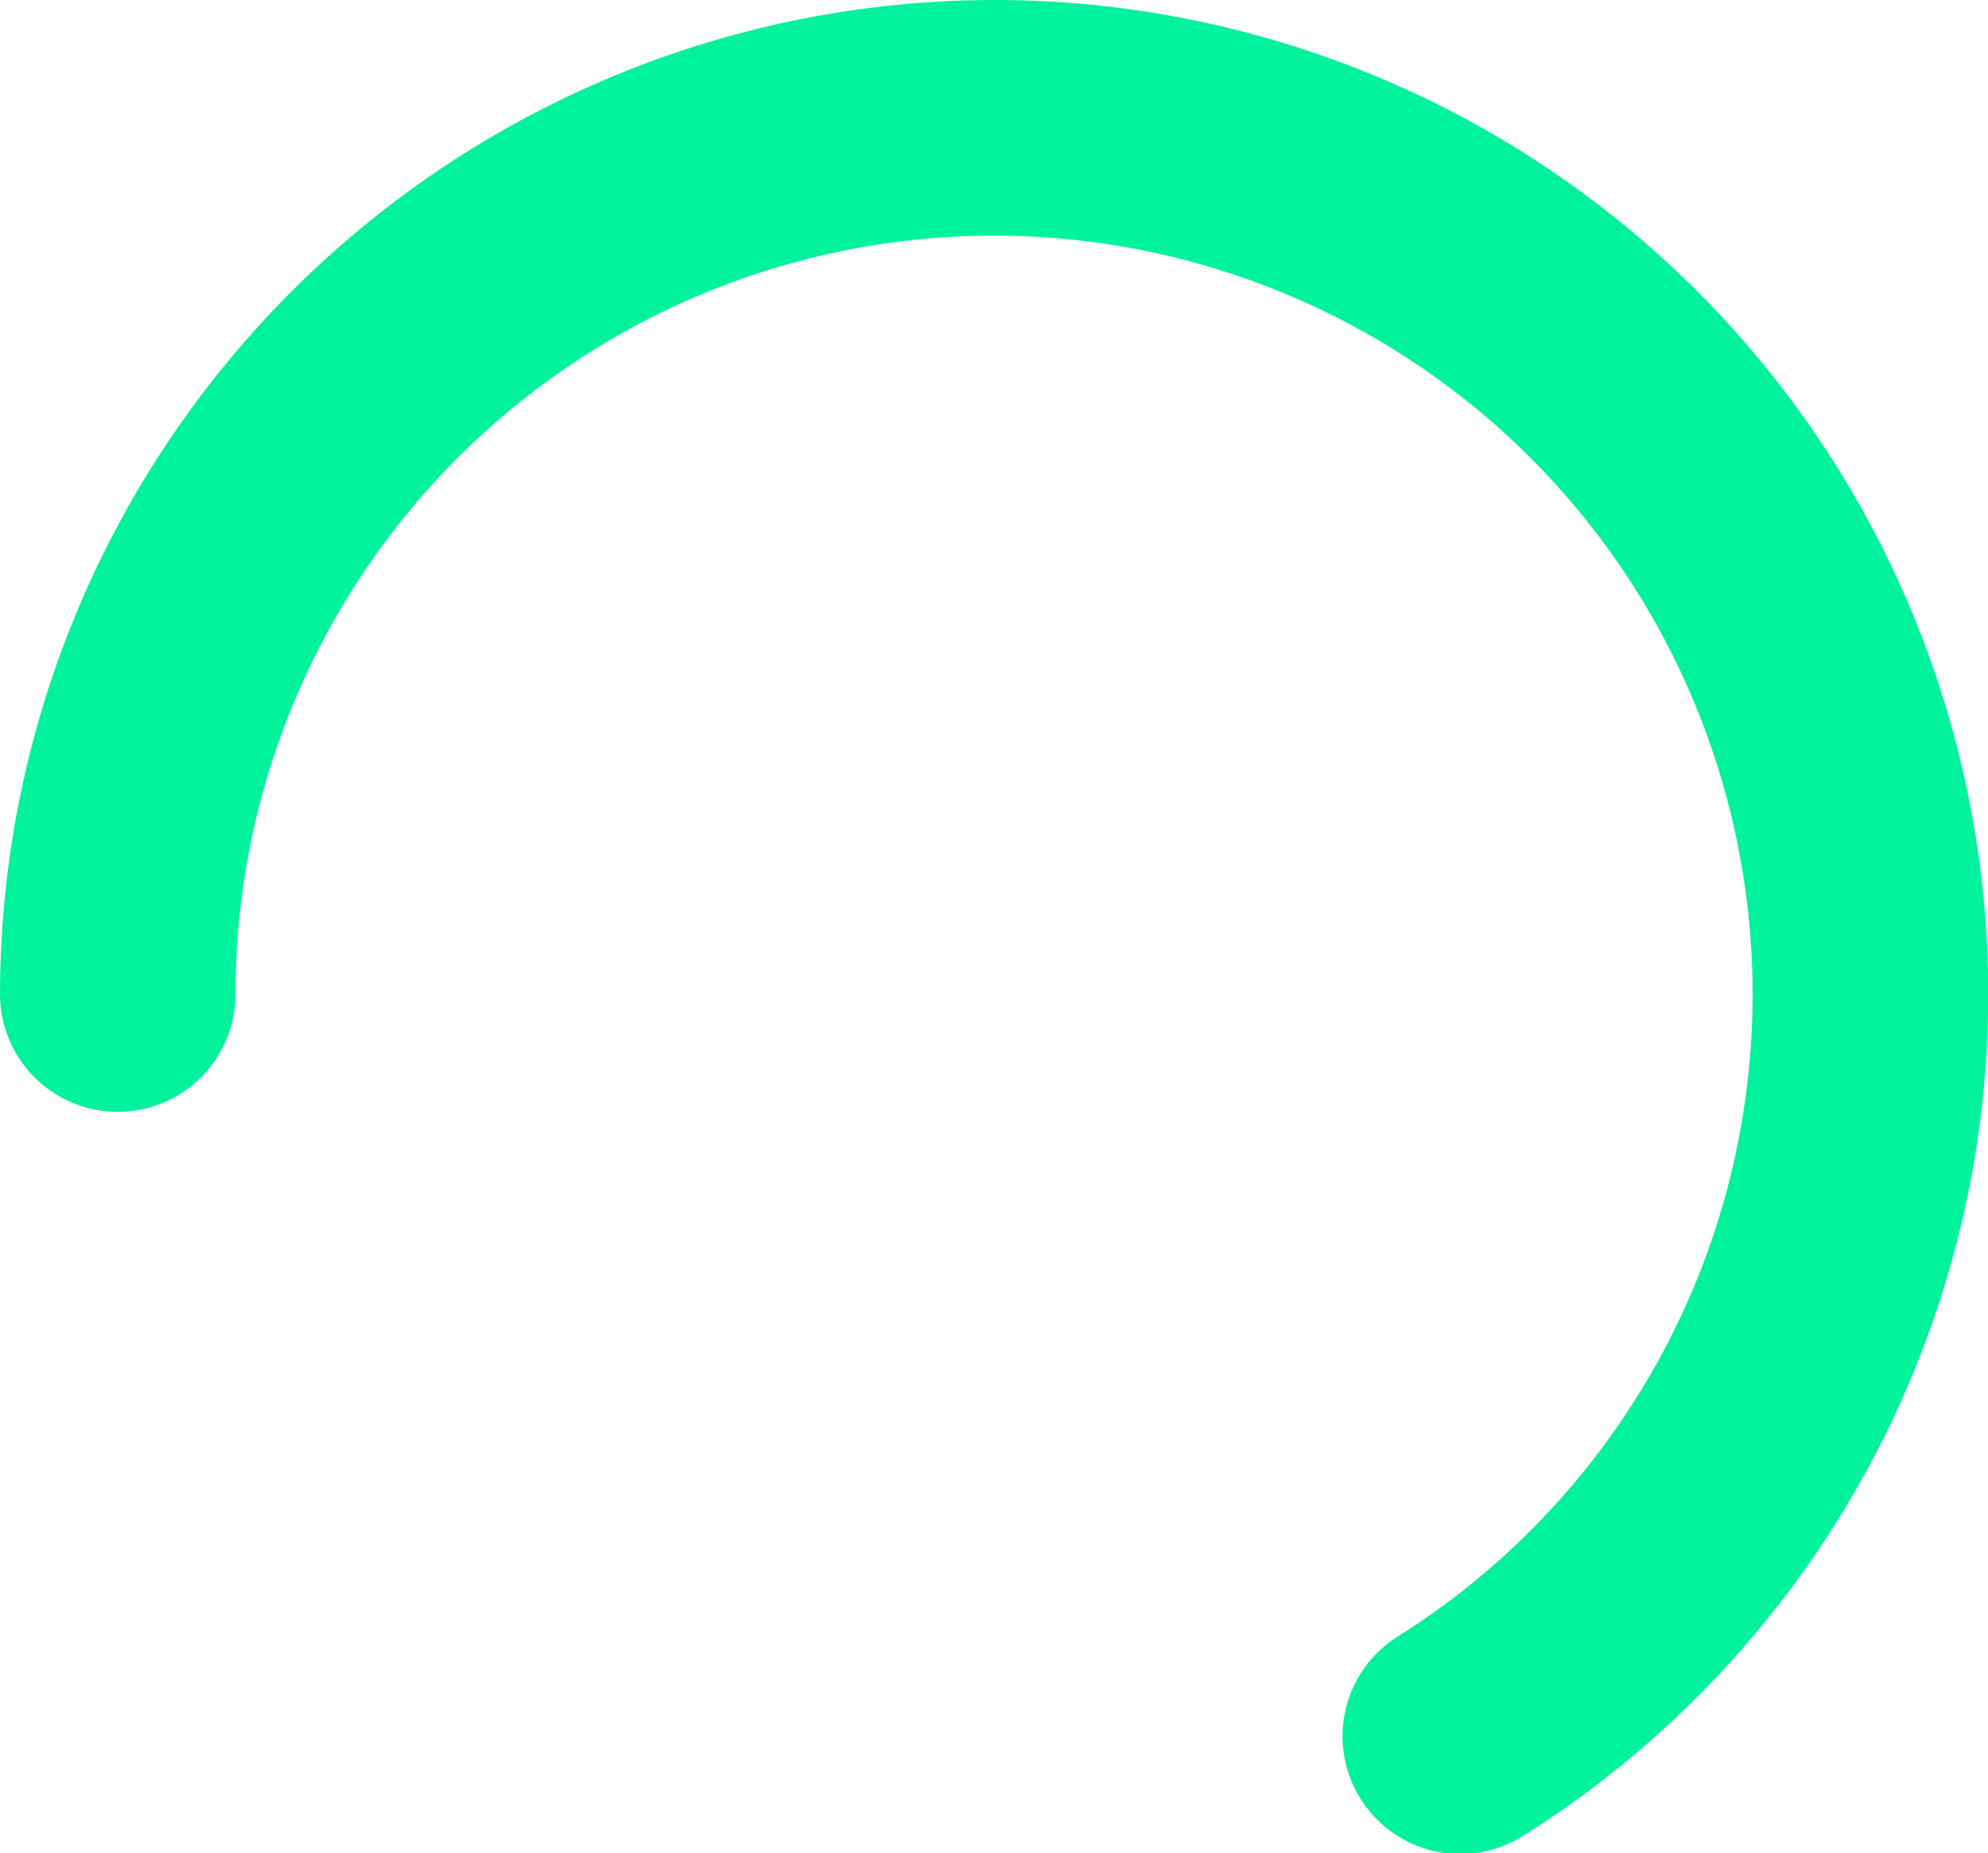<svg xmlns="http://www.w3.org/2000/svg" width="70" height="65.242" viewBox="0 0 70 65.242">
  <path id="Path_25276" data-name="Path 25276" d="M300.926,0a35.039,35.039,0,0,0-35,35,4.145,4.145,0,1,0,8.29,0,26.71,26.71,0,1,1,40.964,22.594A4.145,4.145,0,1,0,319.61,64.6,35,35,0,0,0,300.926,0" transform="translate(-265.925)" fill="#00f29c"/>
</svg>
